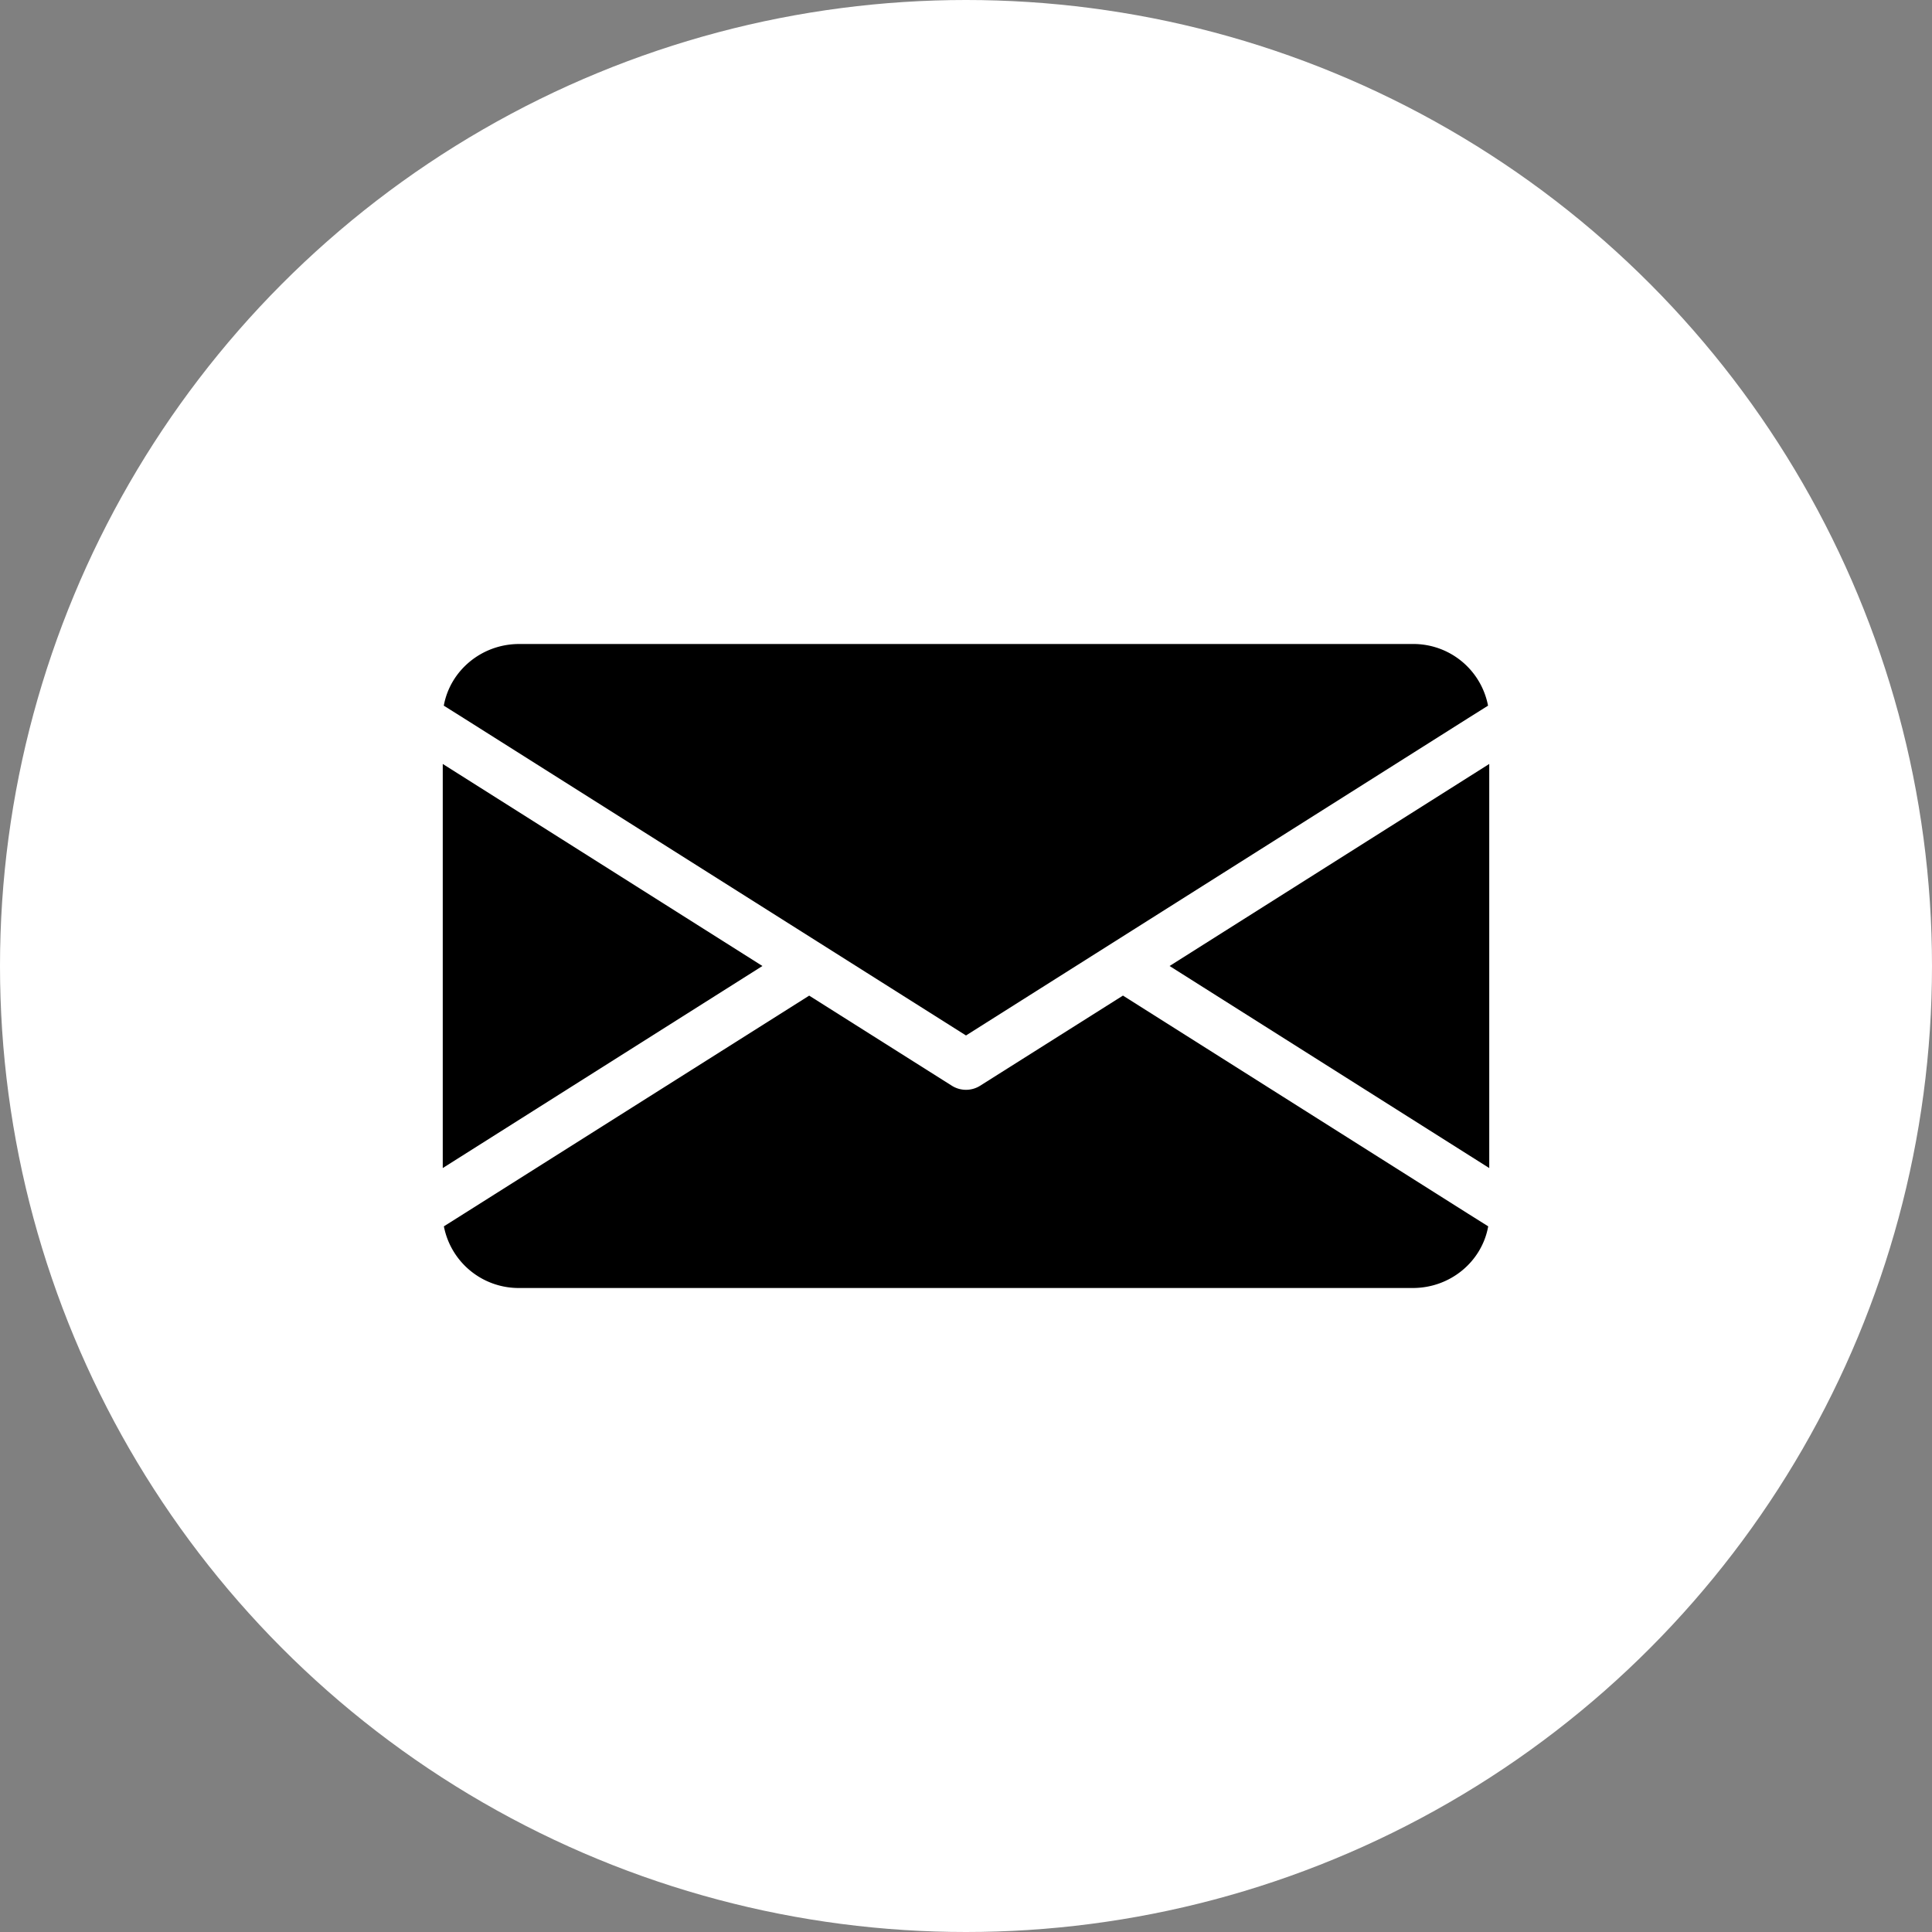 <svg width="24" height="24" viewBox="0 0 24 24" fill="none" xmlns="http://www.w3.org/2000/svg">
    <rect x="0" y="0" width="24" height="24" fill="#808080" stroke="none"/>
    <circle cx="12" cy="12" r="12" fill="#fff"/>
    <path d="M9.471 12 5.5 14.51V9.49L9.471 12zm5.058 0 3.971 2.51V9.49L14.529 12zm-.58.368-1.776 1.121a.33.33 0 0 1-.346 0l-1.775-1.121-4.289 2.709-.249.157a.946.946 0 0 0 .937.766H17.55c.469 0 .859-.33.937-.766l-.25-.157-4.288-2.71zM12 12.863l6.235-3.94.25-.157A.944.944 0 0 0 17.55 8H6.45c-.469 0-.859.332-.937.766l.25.157L12 12.863z" fill="#000"/>
</svg>
